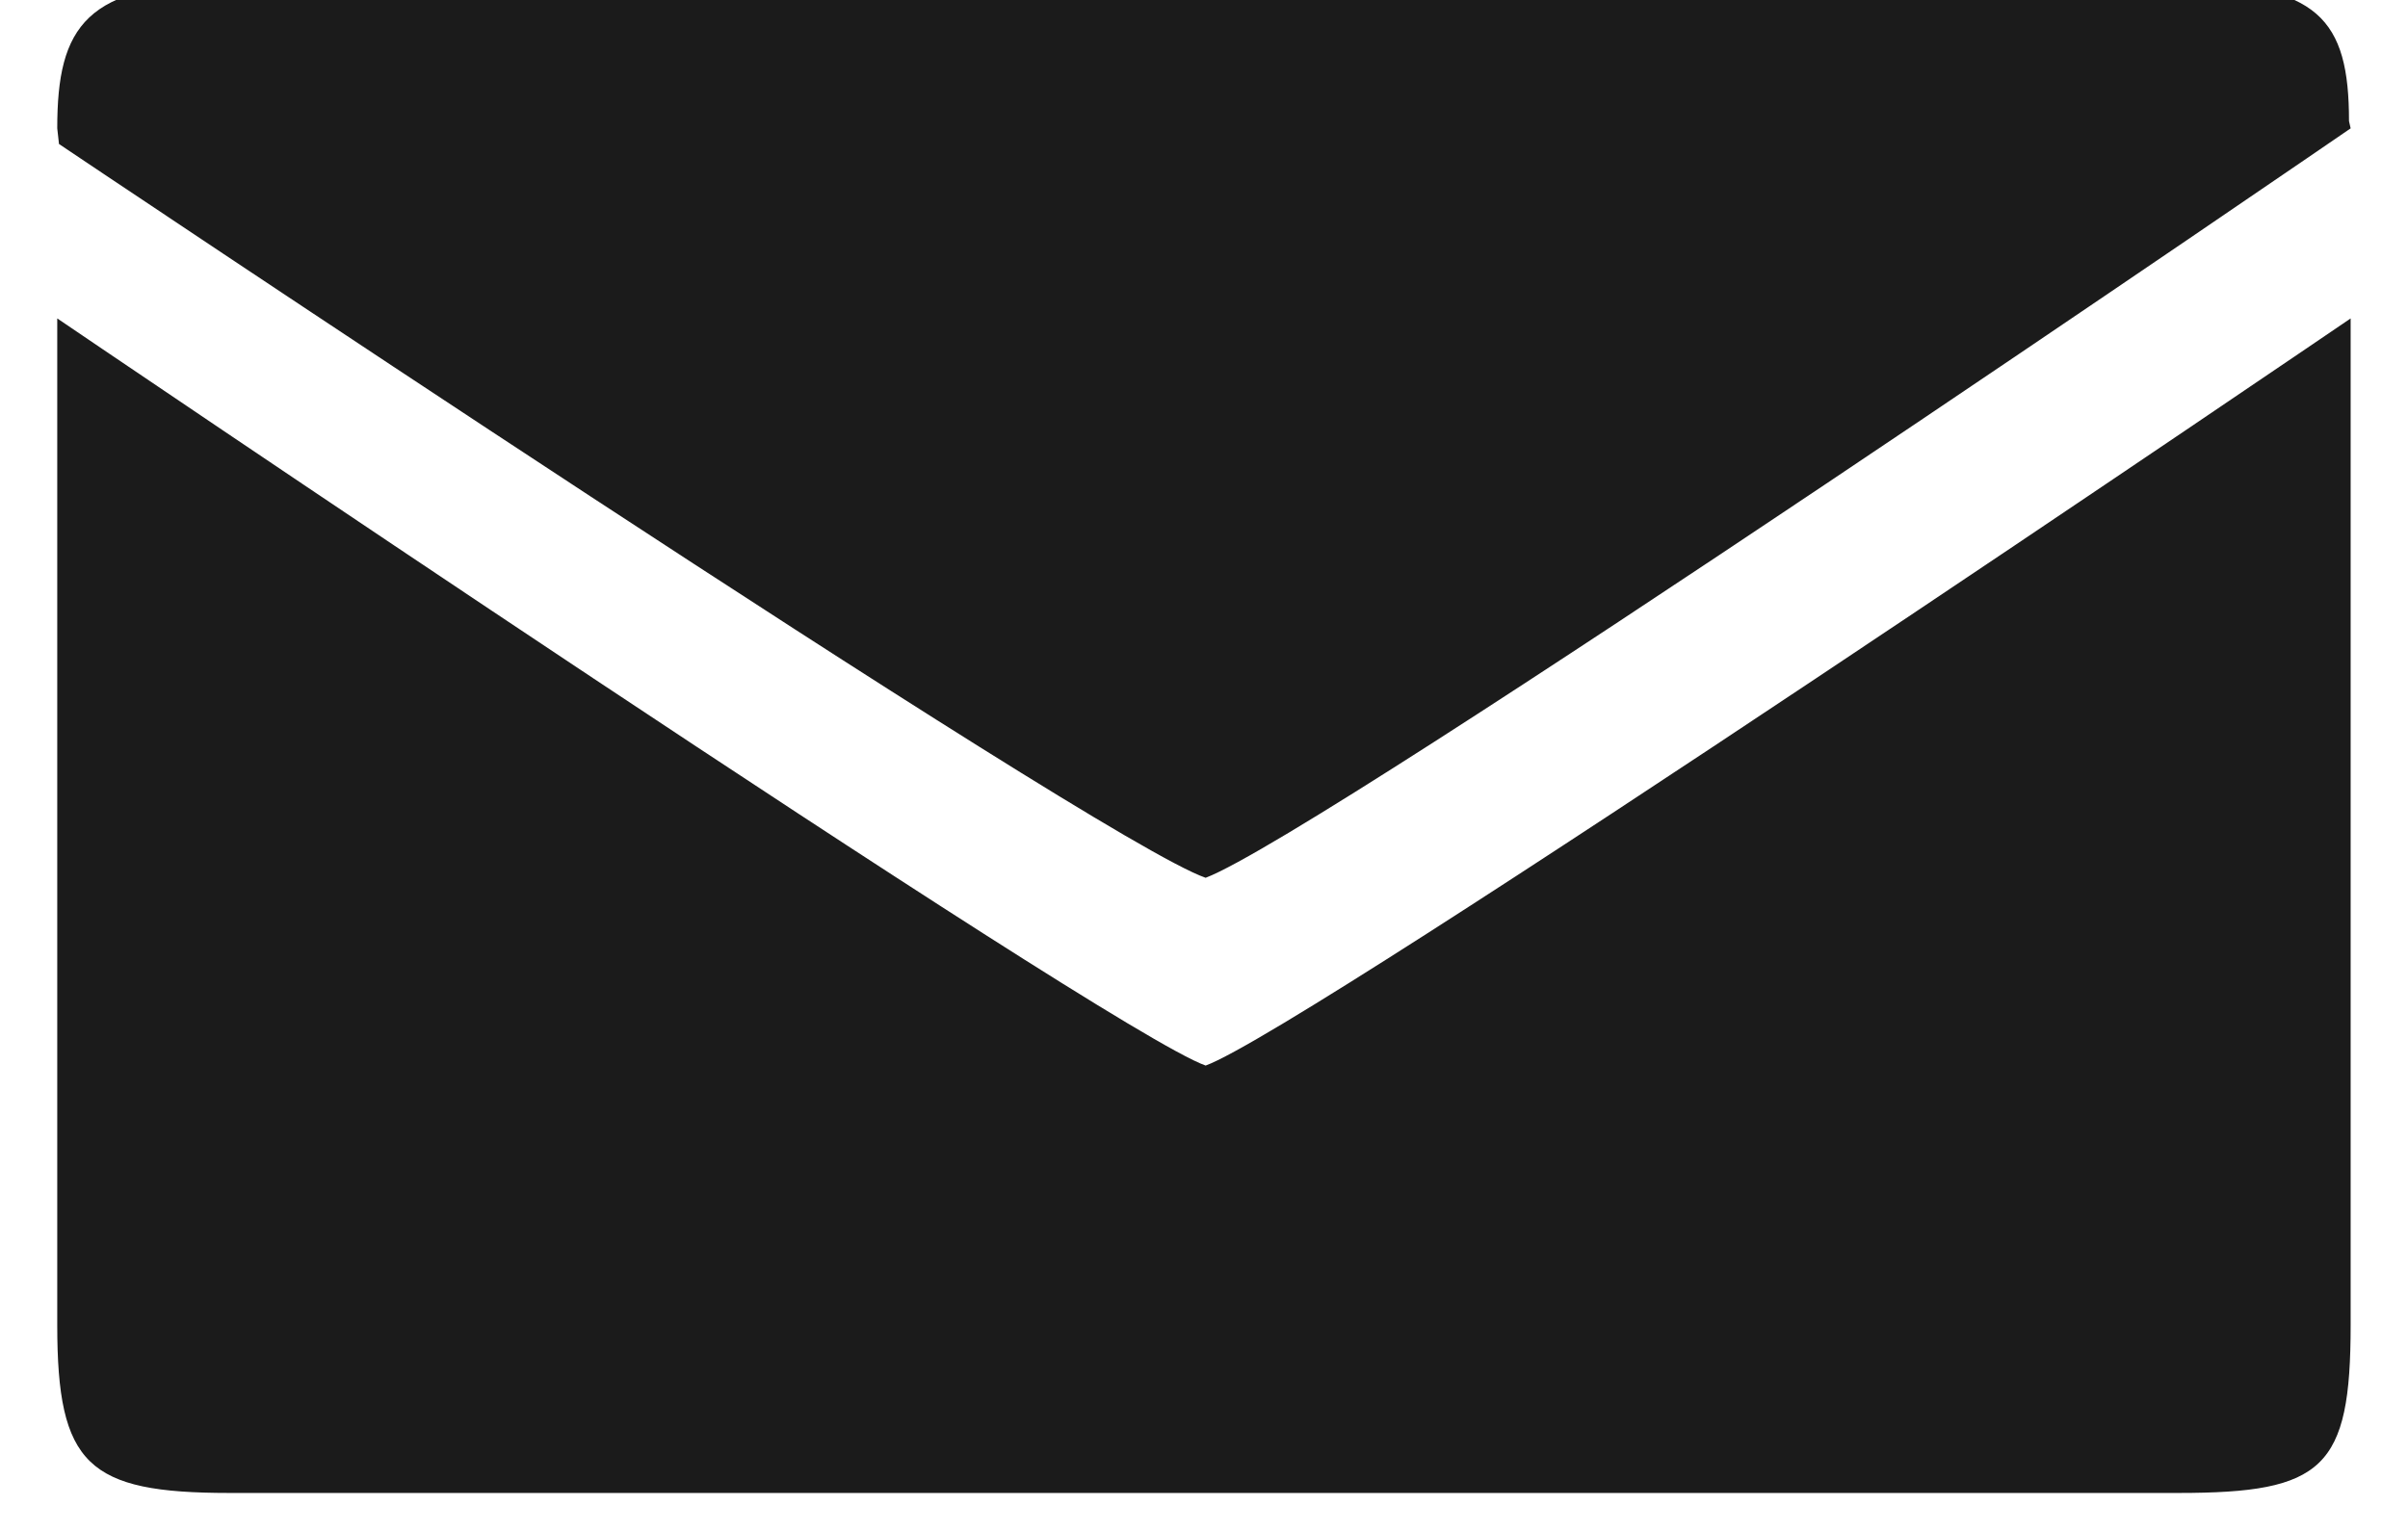 <?xml version="1.0" encoding="UTF-8"?> <svg xmlns="http://www.w3.org/2000/svg" width="22" height="14" viewBox="0 0 22 14" fill="none"><g clip-path="url(#clip0_4957_301)"><path d="M21.476 12.11V2.91C21.476 2.91 11.943 9.402 11.015 9.738C10.104 9.417 0.523 2.91 0.523 2.91V12.11C0.523 13.388 0.801 13.644 2.095 13.644H19.904C21.229 13.644 21.476 13.419 21.476 12.11ZM21.461 1.107C21.461 0.176 21.183 -0.156 19.904 -0.156H2.095C0.78 -0.156 0.523 0.242 0.523 1.173L0.539 1.316C0.539 1.316 10.004 7.674 11.015 8.022C12.084 7.618 21.476 1.173 21.476 1.173L21.461 1.107Z" fill="#1B1B1B"></path></g><defs><clipPath id="clip0_4957_301"><rect width="22" height="14" fill="white"></rect></clipPath></defs></svg> 